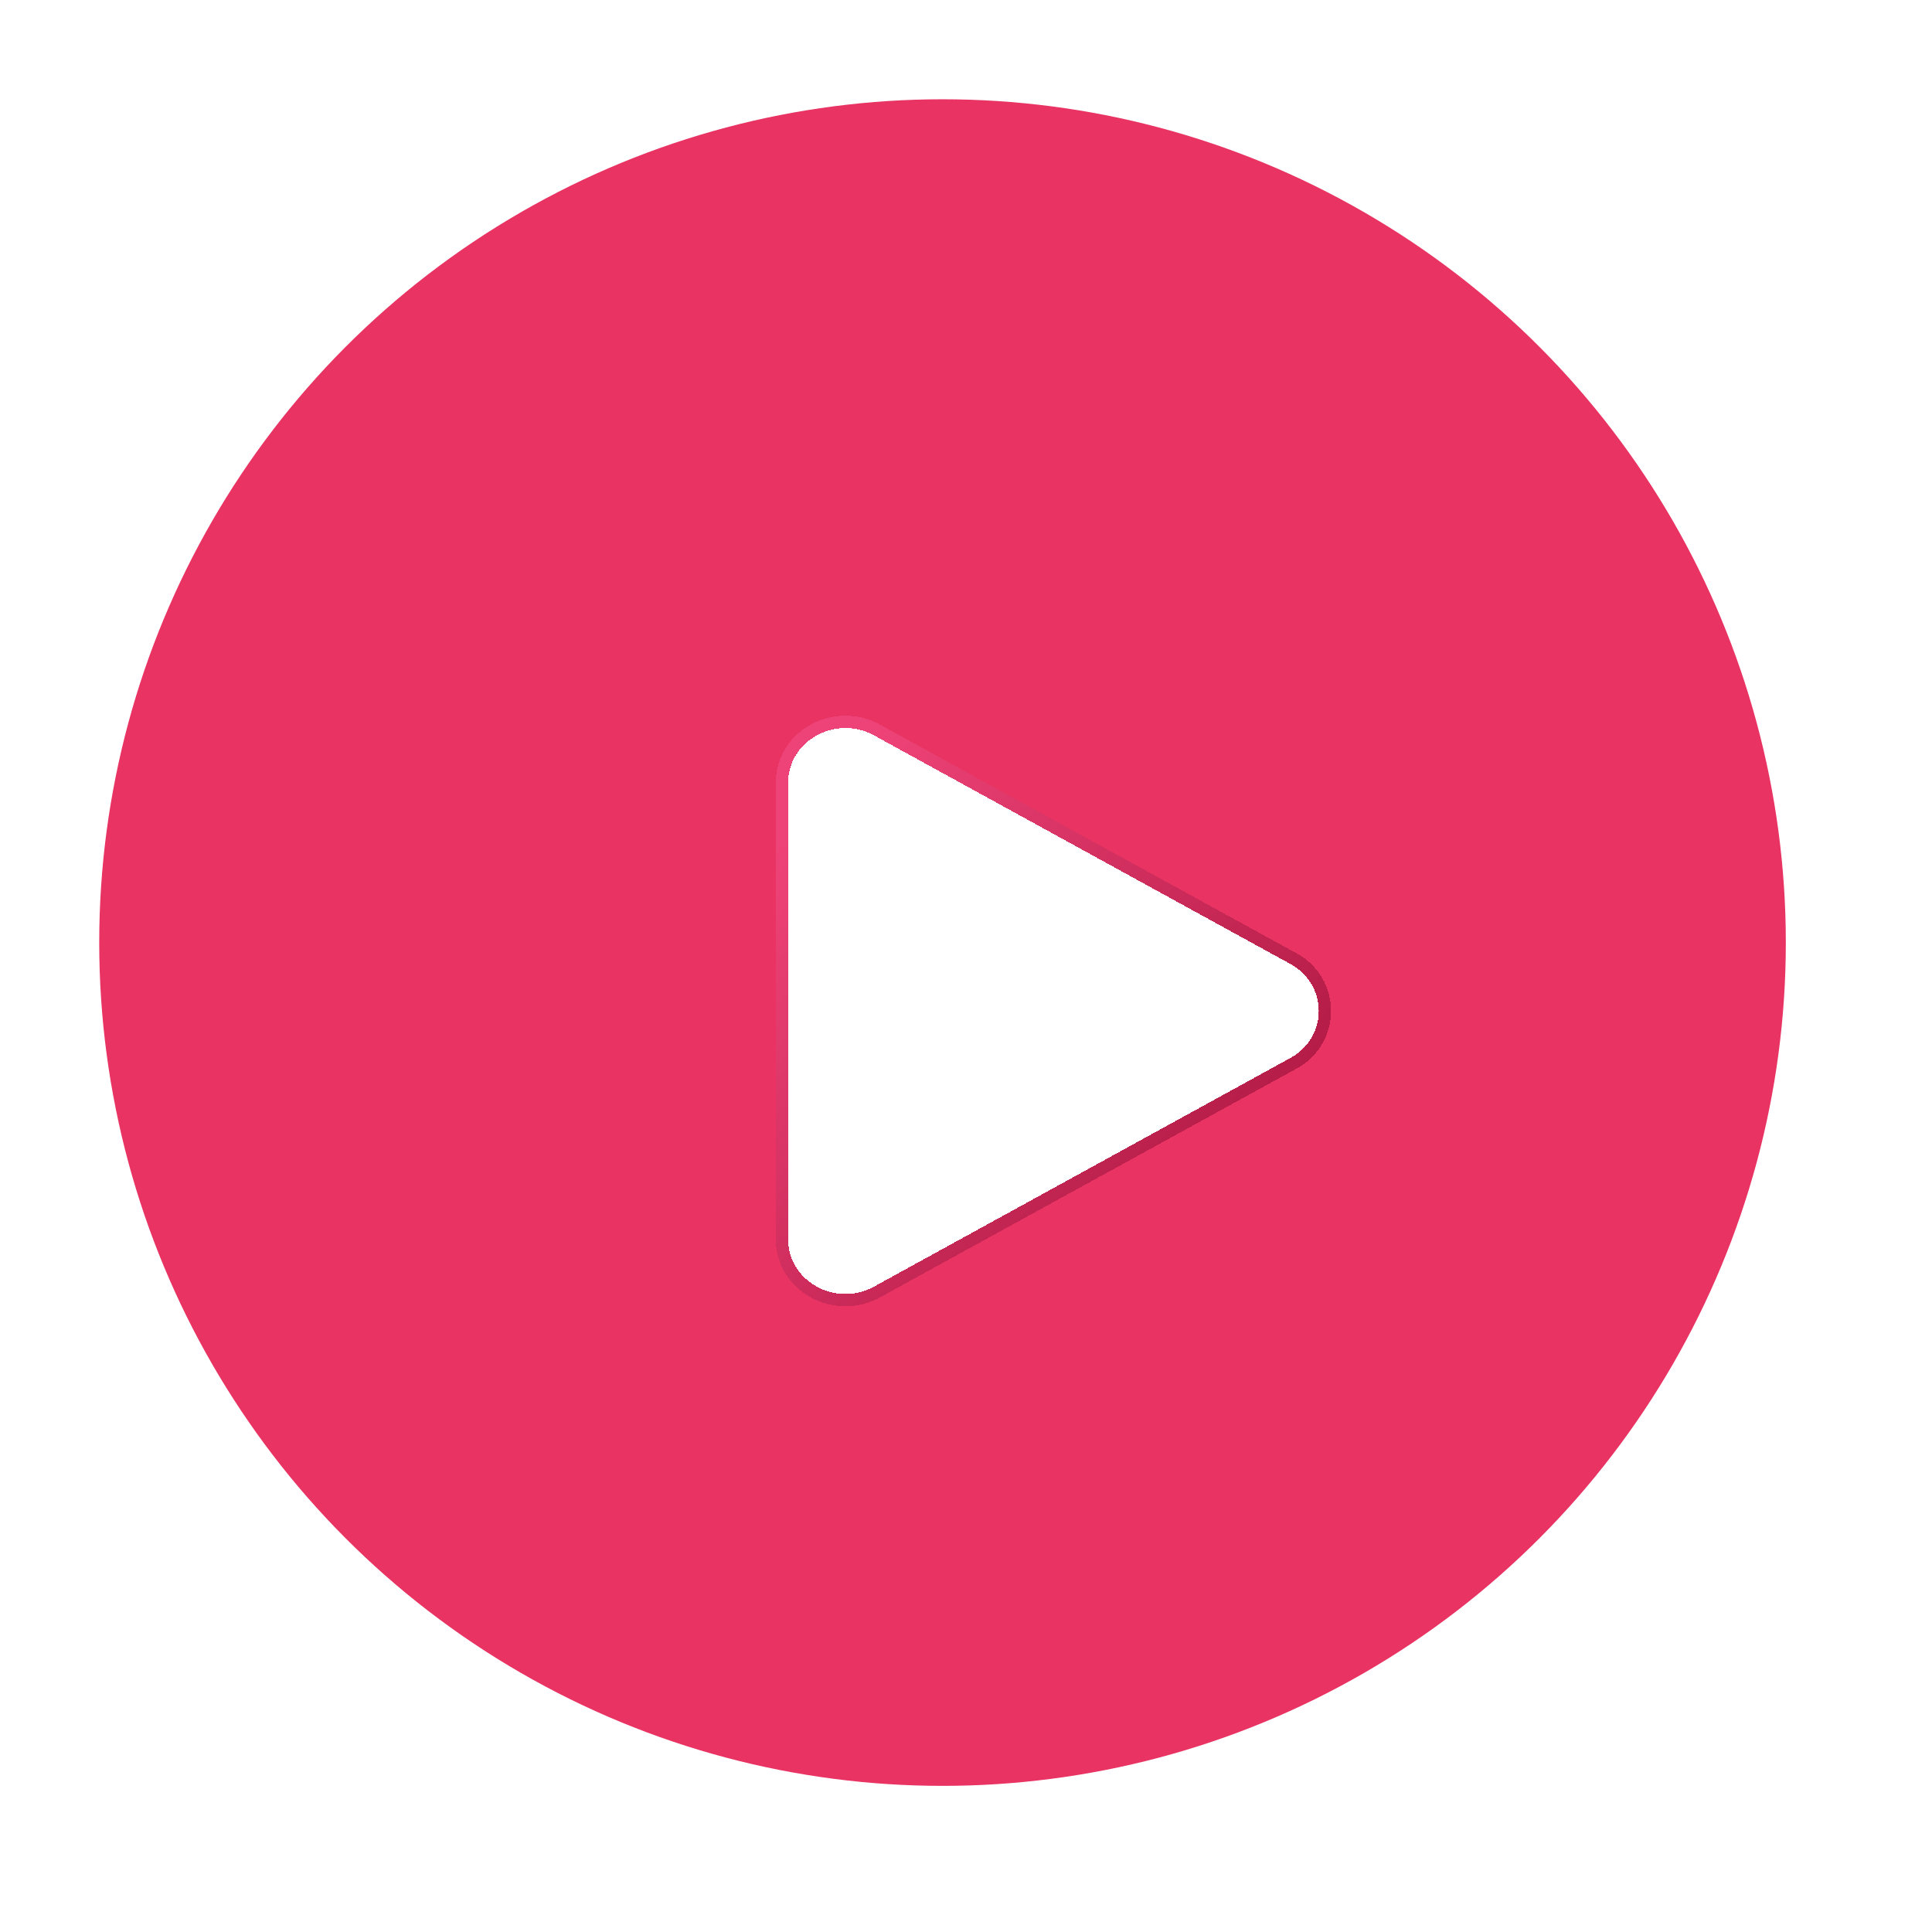<svg xmlns="http://www.w3.org/2000/svg" fill="none" viewBox="0 0 47 47">
  <circle cx="22.929" cy="22.93" fill="#E83363" r="20.515"/>
  <g filter="url(#bfnurWGaH1ia)" shape-rendering="crispEdges">
    <path d="M29.593 21.654c.928.51.928 1.783 0 2.293l-10.125 5.559c-.928.51-2.088-.128-2.088-1.147V17.241c0-1.018 1.16-1.655 2.088-1.146l10.125 5.559z" fill="#fff"/>
    <path d="M19.54 29.637l10.125-5.56a1.442 1.442 0 000-2.554L19.54 15.964c-1.016-.558-2.31.132-2.31 1.277V28.36c0 1.145 1.294 1.836 2.31 1.278z" stroke="url(#bfnurWGaH1ib)" stroke-opacity=".7" stroke-width=".299"/>
  </g>
  <defs>
    <linearGradient id="bfnurWGaH1ib" x1="31.376" y1="27.153" x2="19.006" y2="16.594" gradientUnits="userSpaceOnUse">
      <stop stop-color="#8D062B"/>
      <stop offset="1" stop-color="#F24A80"/>
    </linearGradient>
    <filter id="bfnurWGaH1ia" x="14.689" y="13.226" width="21.88" height="22.738" filterUnits="userSpaceOnUse" color-interpolation-filters="sRGB">
      <feFlood flood-opacity="0" result="BackgroundImageFix"/>
      <feColorMatrix in="SourceAlpha" values="0 0 0 0 0 0 0 0 0 0 0 0 0 0 0 0 0 0 127 0" result="hardAlpha"/>
      <feOffset dx="1.794" dy="1.794"/>
      <feGaussianBlur stdDeviation="2.093"/>
      <feComposite in2="hardAlpha" operator="out"/>
      <feColorMatrix values="0 0 0 0 0 0 0 0 0 0 0 0 0 0 0 0 0 0 0.36 0"/>
      <feBlend in2="BackgroundImageFix" result="effect1_dropShadow_5802_4155"/>
      <feBlend in="SourceGraphic" in2="effect1_dropShadow_5802_4155" result="shape"/>
    </filter>
  </defs>
</svg>
